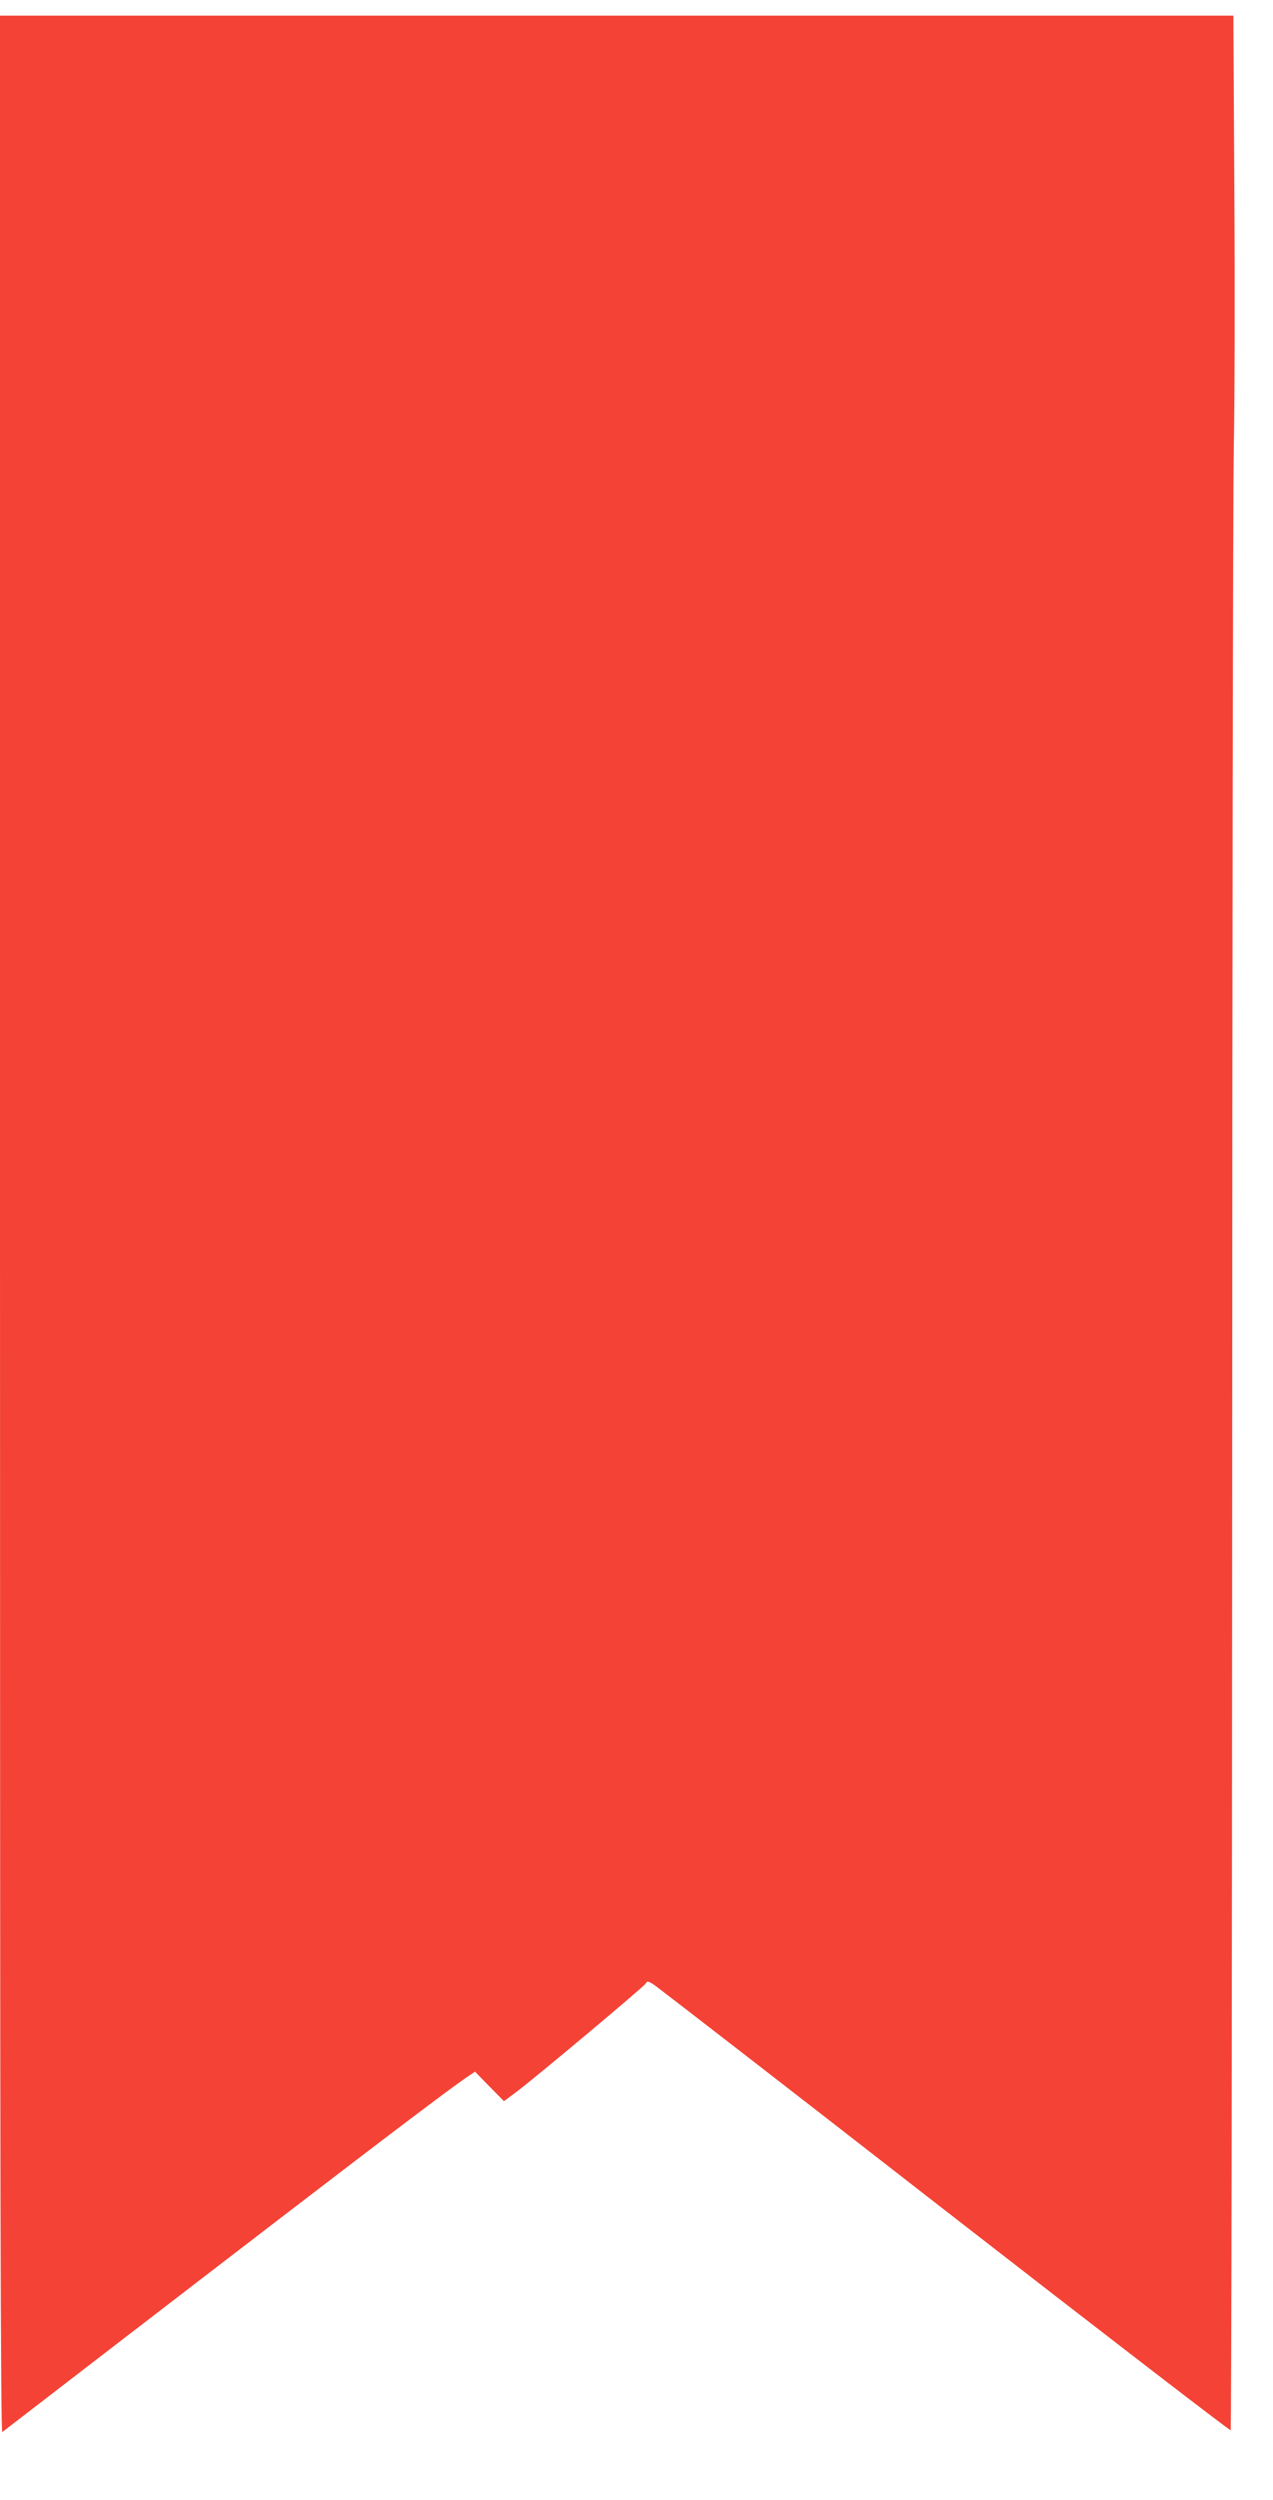 <?xml version="1.0" standalone="no"?>
<!DOCTYPE svg PUBLIC "-//W3C//DTD SVG 20010904//EN"
 "http://www.w3.org/TR/2001/REC-SVG-20010904/DTD/svg10.dtd">
<svg version="1.0" xmlns="http://www.w3.org/2000/svg"
 width="652pt" height="1280pt" viewBox="0 0 652 1280"
 preserveAspectRatio="xMidYMid meet">
<g transform="translate(0,1280) scale(0.1,-0.1)"
fill="#f44336" stroke="none">
<path d="M0 6529 c0 -4952 3 -6189 12 -6181 36 28 961 740 1428 1098 559 429
861 657 944 714 l49 33 74 -76 74 -75 57 42 c92 68 659 543 669 560 8 14 12
13 38 -3 17 -10 687 -529 1490 -1154 803 -624 1463 -1132 1468 -1130 4 2 7
2190 8 4861 0 2671 4 5048 8 5282 5 234 6 829 3 1323 l-5 897 -3158 0 -3159 0
0 -6191z"/>
</g>
</svg>
